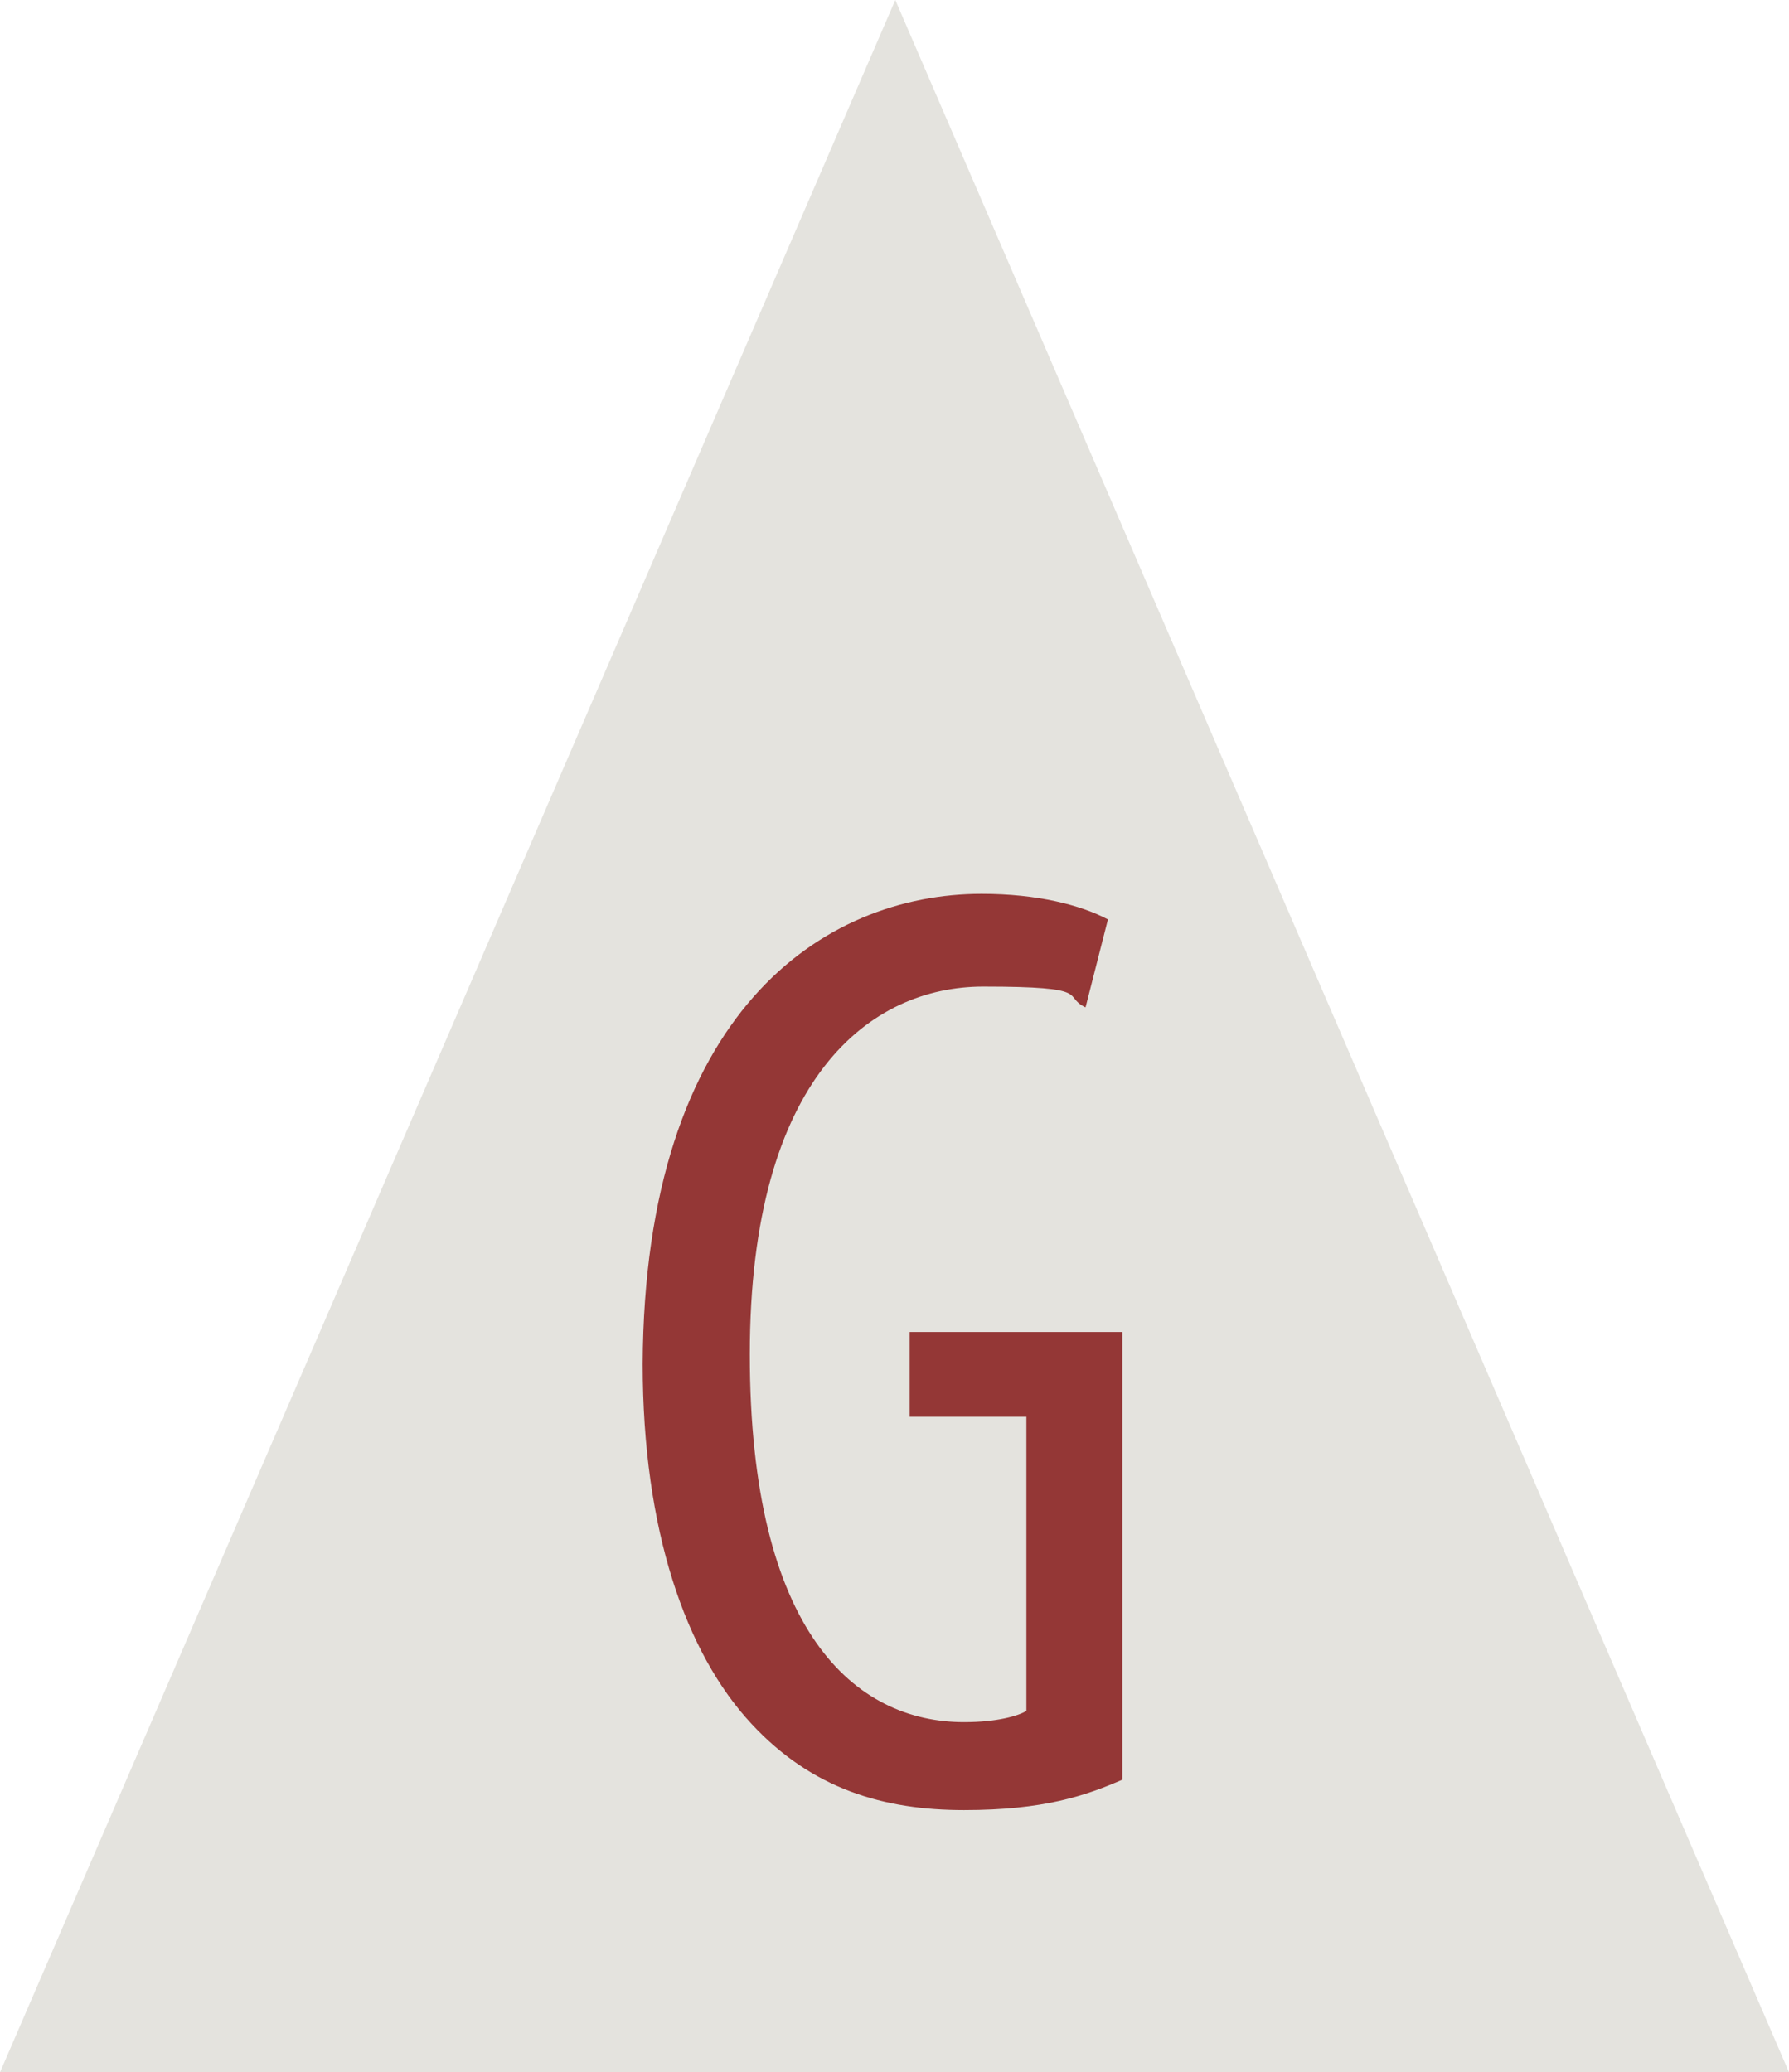 <?xml version="1.0" encoding="UTF-8"?> <svg xmlns="http://www.w3.org/2000/svg" xmlns:serif="http://www.serif.com/" id="Ebene_1" version="1.1" viewBox="0 0 111.9 129.6"><defs><style> .st0 { fill: #943736; } .st1 { fill: #e4e3de; } </style></defs><path class="st1" d="M56,0L0,129.6h111.9L56,0Z"></path><path class="st0" d="M70.2,83.3h-13.3v5.3h7.3v18.4c-.5.3-1.8.7-3.9.7-6.8,0-13.4-5.6-13.4-23s7.6-23,14.6-23,4.9.6,6.4,1.3l1.4-5.5c-1.7-.9-4.4-1.6-7.9-1.6-9.9,0-21.1,7.4-21.2,29.4,0,10.4,2.7,18.1,6.8,22.5,3.8,4.1,8.3,5.4,13.3,5.4s7.6-.9,9.9-1.9v-28Z"></path></svg> 